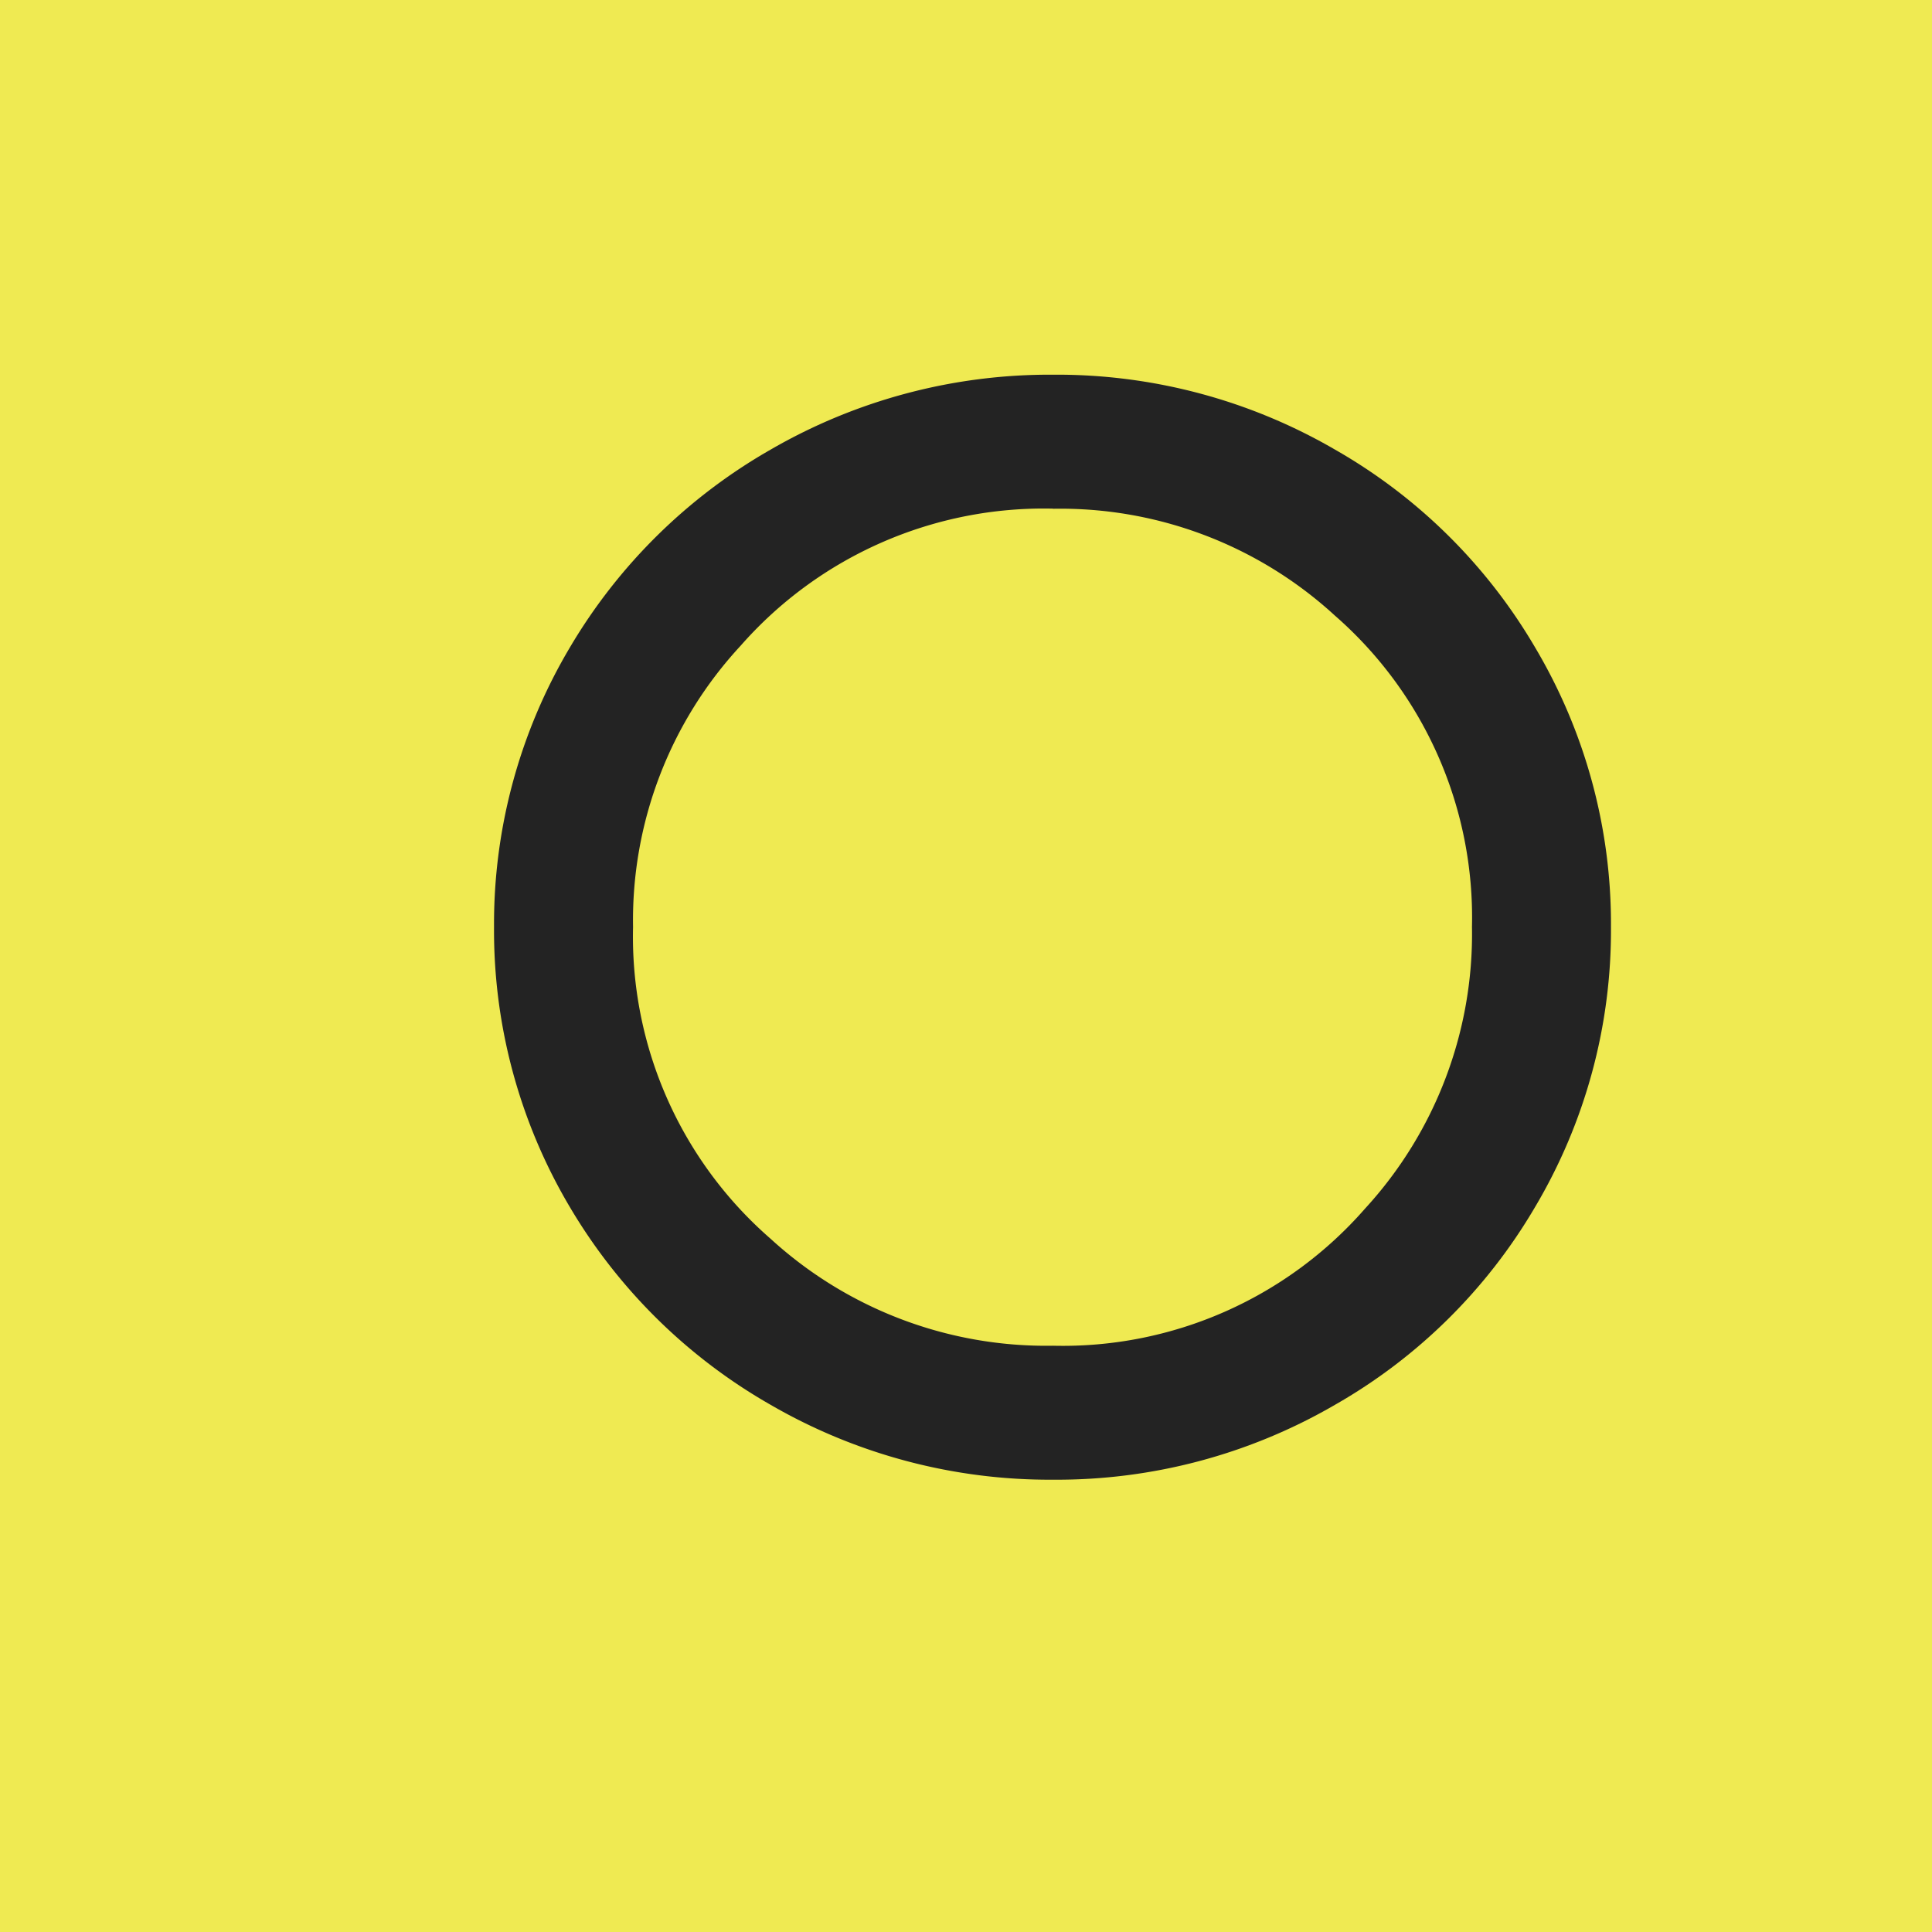 <svg xmlns="http://www.w3.org/2000/svg" width="90" height="90" viewBox="0 0 90 90">
  <g id="con1-deco03" transform="translate(-980 -3811)">
    <rect id="長方形_30115" data-name="長方形 30115" width="90" height="90" transform="translate(980 3811)" fill="#efea52"/>
    <path id="パス_167461" data-name="パス 167461" d="M30.059-48.545a25.785,25.785,0,0,1,13.125,3.486,25.356,25.356,0,0,1,9.316,9.2,25.2,25.2,0,0,1,3.545,13.037A25.249,25.249,0,0,1,52.5-9.756a25.356,25.356,0,0,1-9.316,9.2A25.785,25.785,0,0,1,30.059,2.93,25.943,25.943,0,0,1,16.9-.557a25.584,25.584,0,0,1-9.346-9.2A25.249,25.249,0,0,1,4.014-22.822,25.2,25.2,0,0,1,7.559-35.859a25.584,25.584,0,0,1,9.346-9.2A25.943,25.943,0,0,1,30.059-48.545Zm0,6.24A18.783,18.783,0,0,0,15.5-35.918a18.806,18.806,0,0,0-5.01,13.1A18.656,18.656,0,0,0,16.9-8.291a19.011,19.011,0,0,0,13.154,4.98A18.694,18.694,0,0,0,44.59-9.7a18.906,18.906,0,0,0,4.98-13.125,18.662,18.662,0,0,0-6.387-14.5A18.906,18.906,0,0,0,30.059-42.3Z" transform="translate(999 3877)" fill="#232323"/>
  </g>
</svg>
